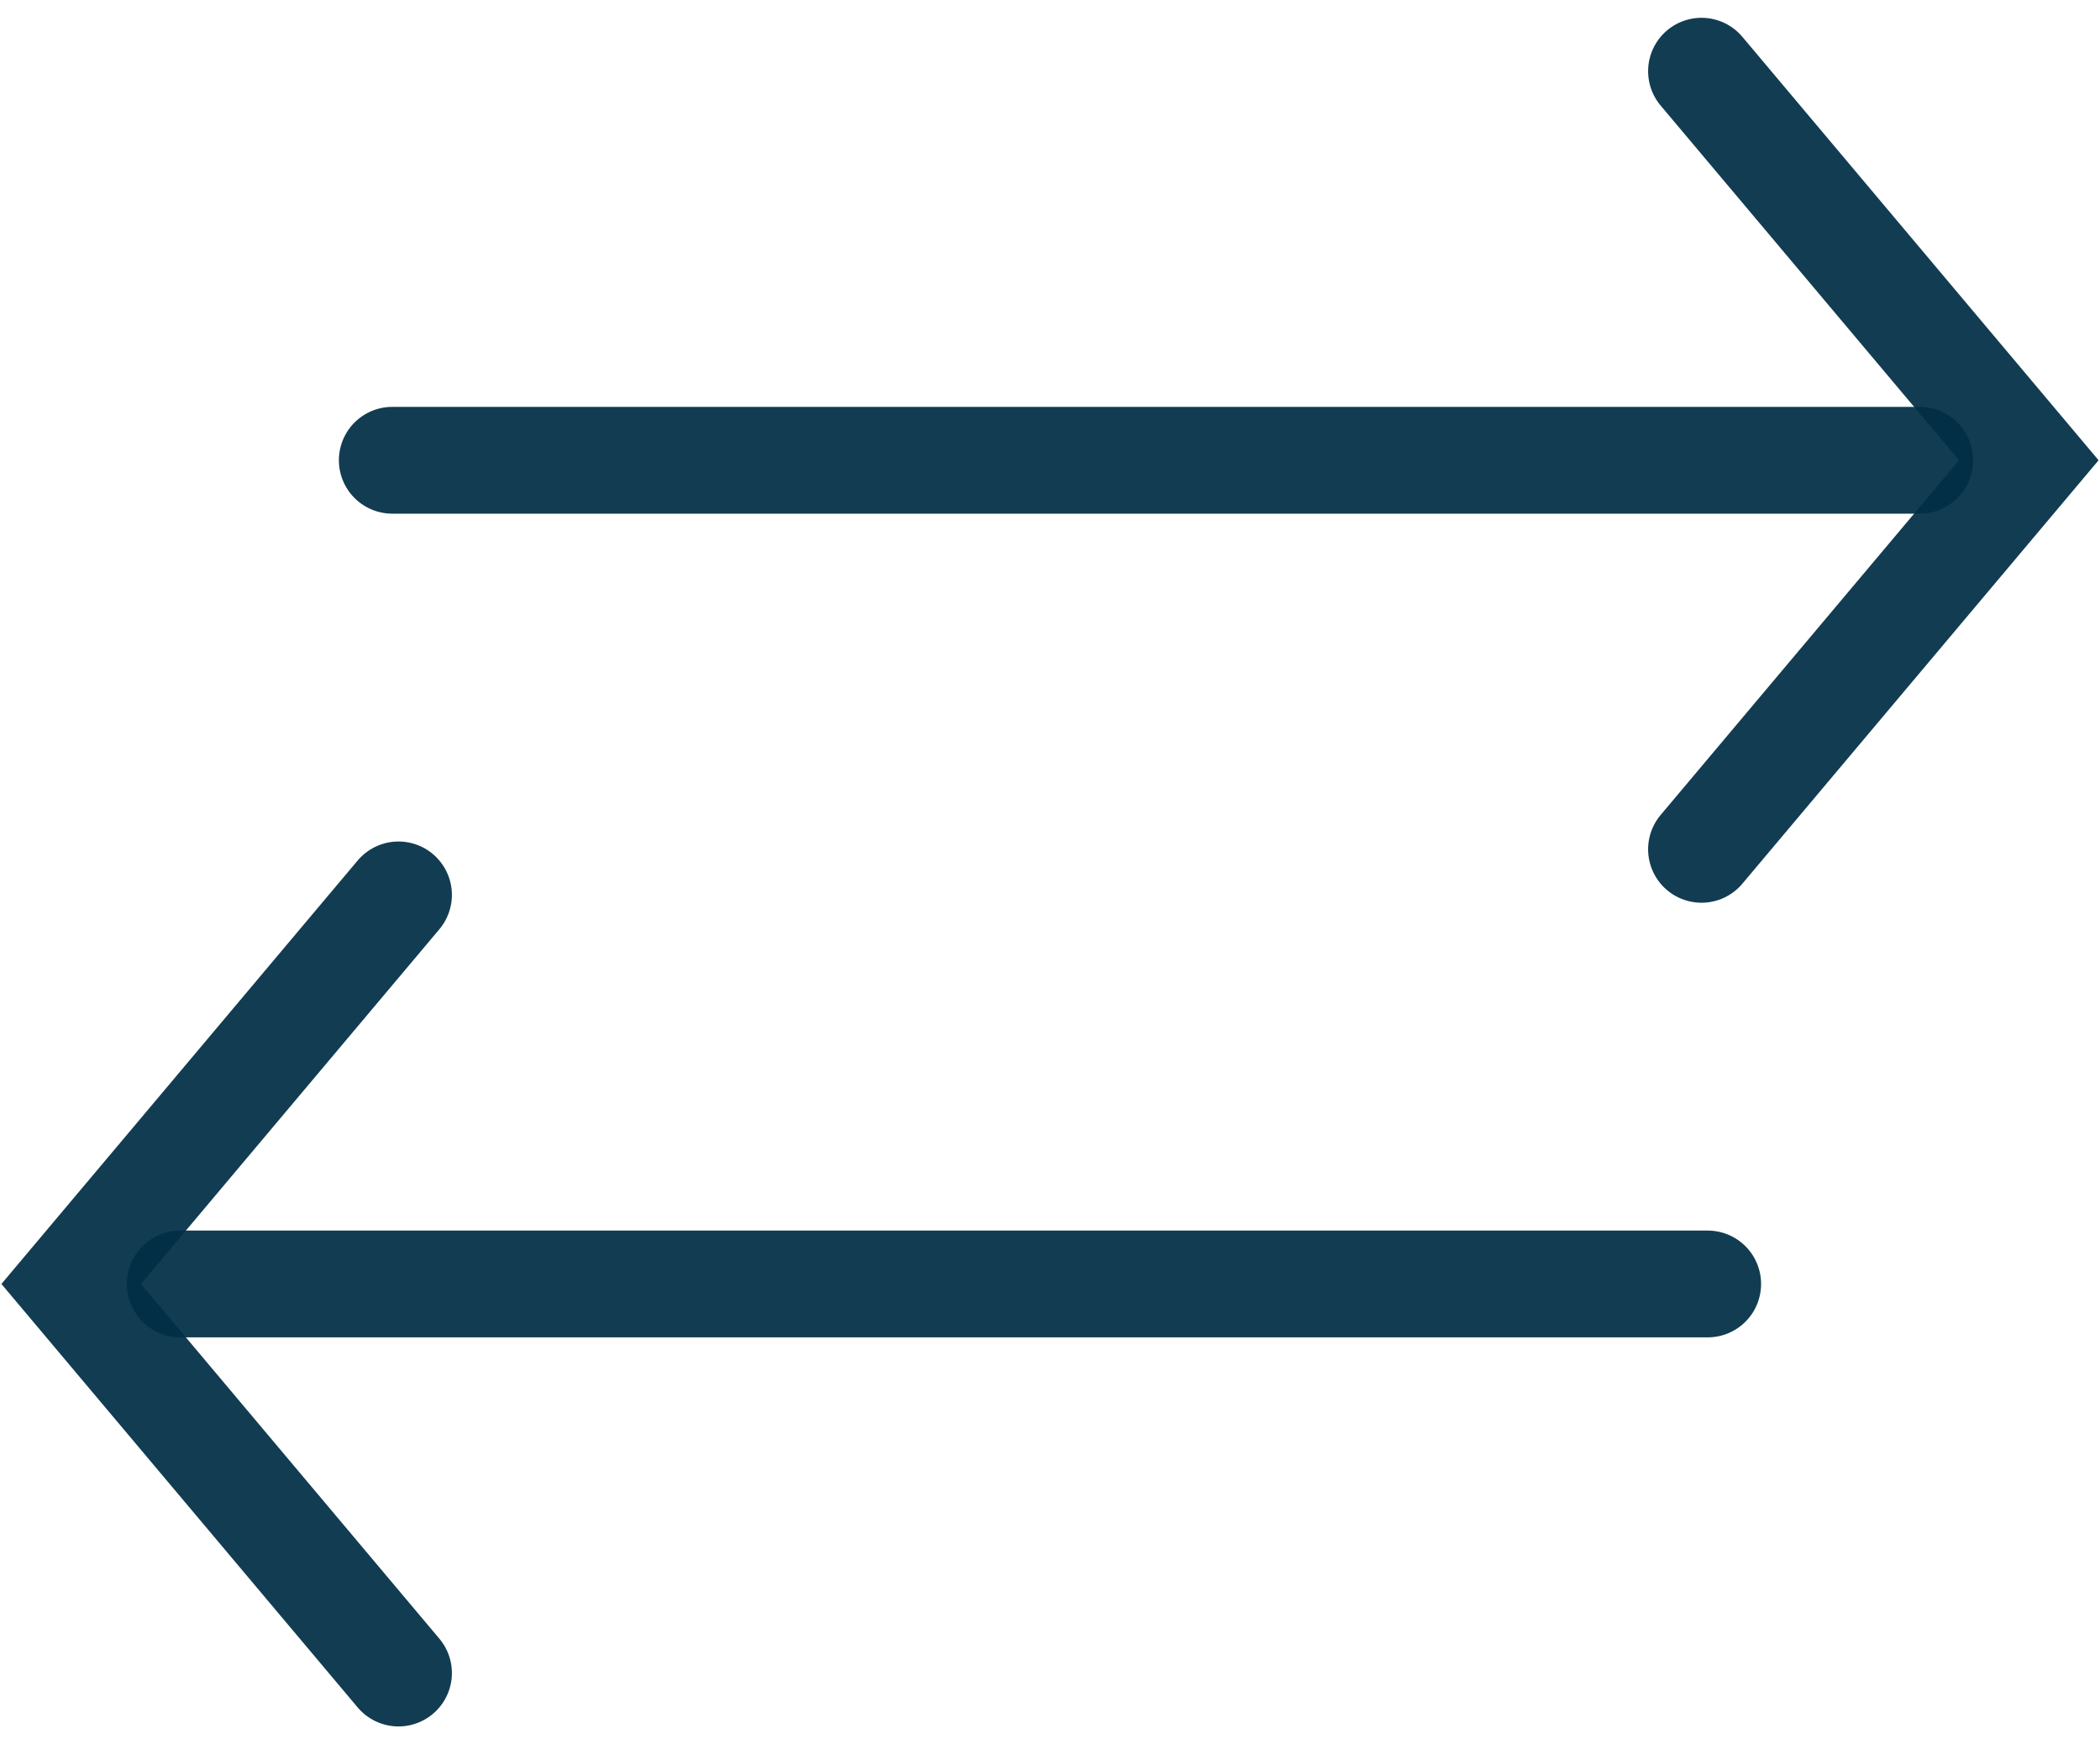 <?xml version="1.0" encoding="UTF-8"?> <svg xmlns="http://www.w3.org/2000/svg" width="59" height="49" viewBox="0 0 59 49" fill="none"><path d="M47.804 2L57 12.93L47.804 23.86" stroke="#022F45" stroke-opacity="0.93" stroke-width="3" stroke-linecap="round"></path><path d="M11.021 12.93L53.935 12.93" stroke="#022F45" stroke-opacity="0.93" stroke-width="3" stroke-linecap="round"></path><path d="M11.196 47L2 36.07L11.196 25.14" stroke="#022F45" stroke-opacity="0.93" stroke-width="3" stroke-linecap="round"></path><path d="M47.978 36.07L5.065 36.07" stroke="#022F45" stroke-opacity="0.93" stroke-width="3" stroke-linecap="round"></path></svg> 